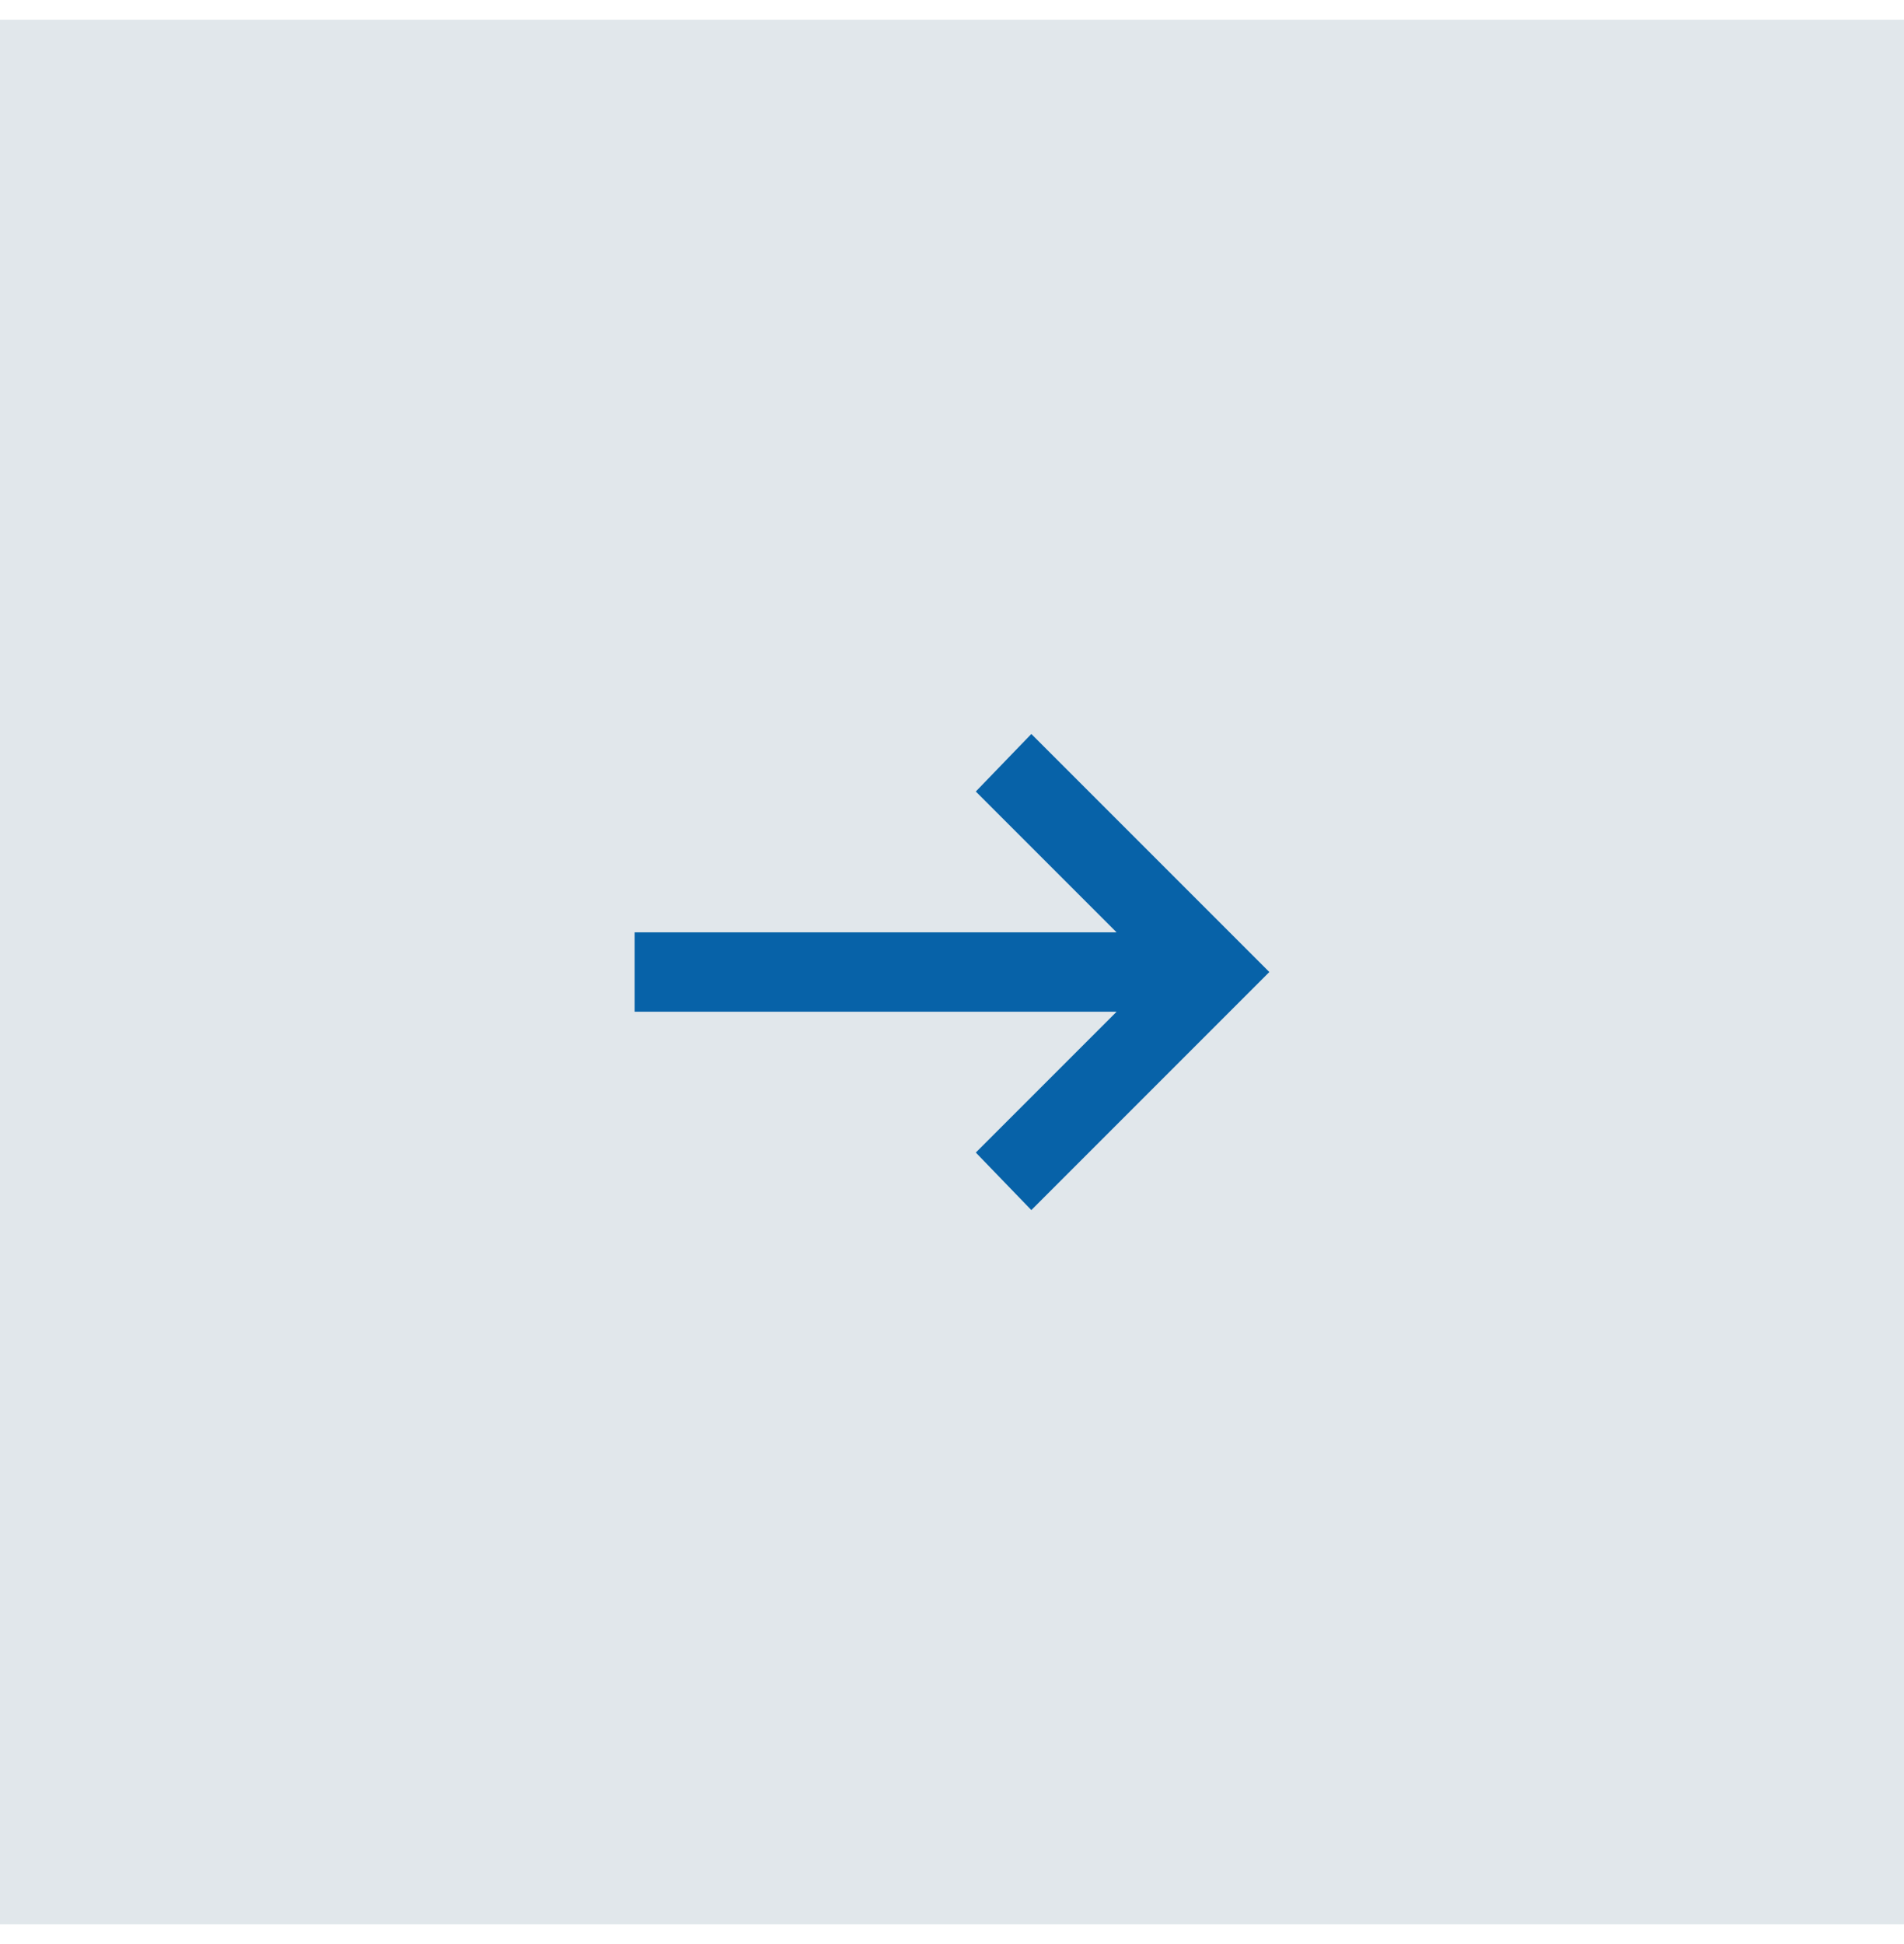<svg width="48" height="49" viewBox="0 0 48 49" fill="none" xmlns="http://www.w3.org/2000/svg">
<rect width="48" height="48" transform="translate(0 0.5)" fill="#E1E7EB"/>
<path d="M26 30.5L24.6 29.05L28.15 25.5H16V23.5H28.15L24.6 19.95L26 18.5L32 24.5L26 30.5Z" fill="#0762A8"/>
</svg>
